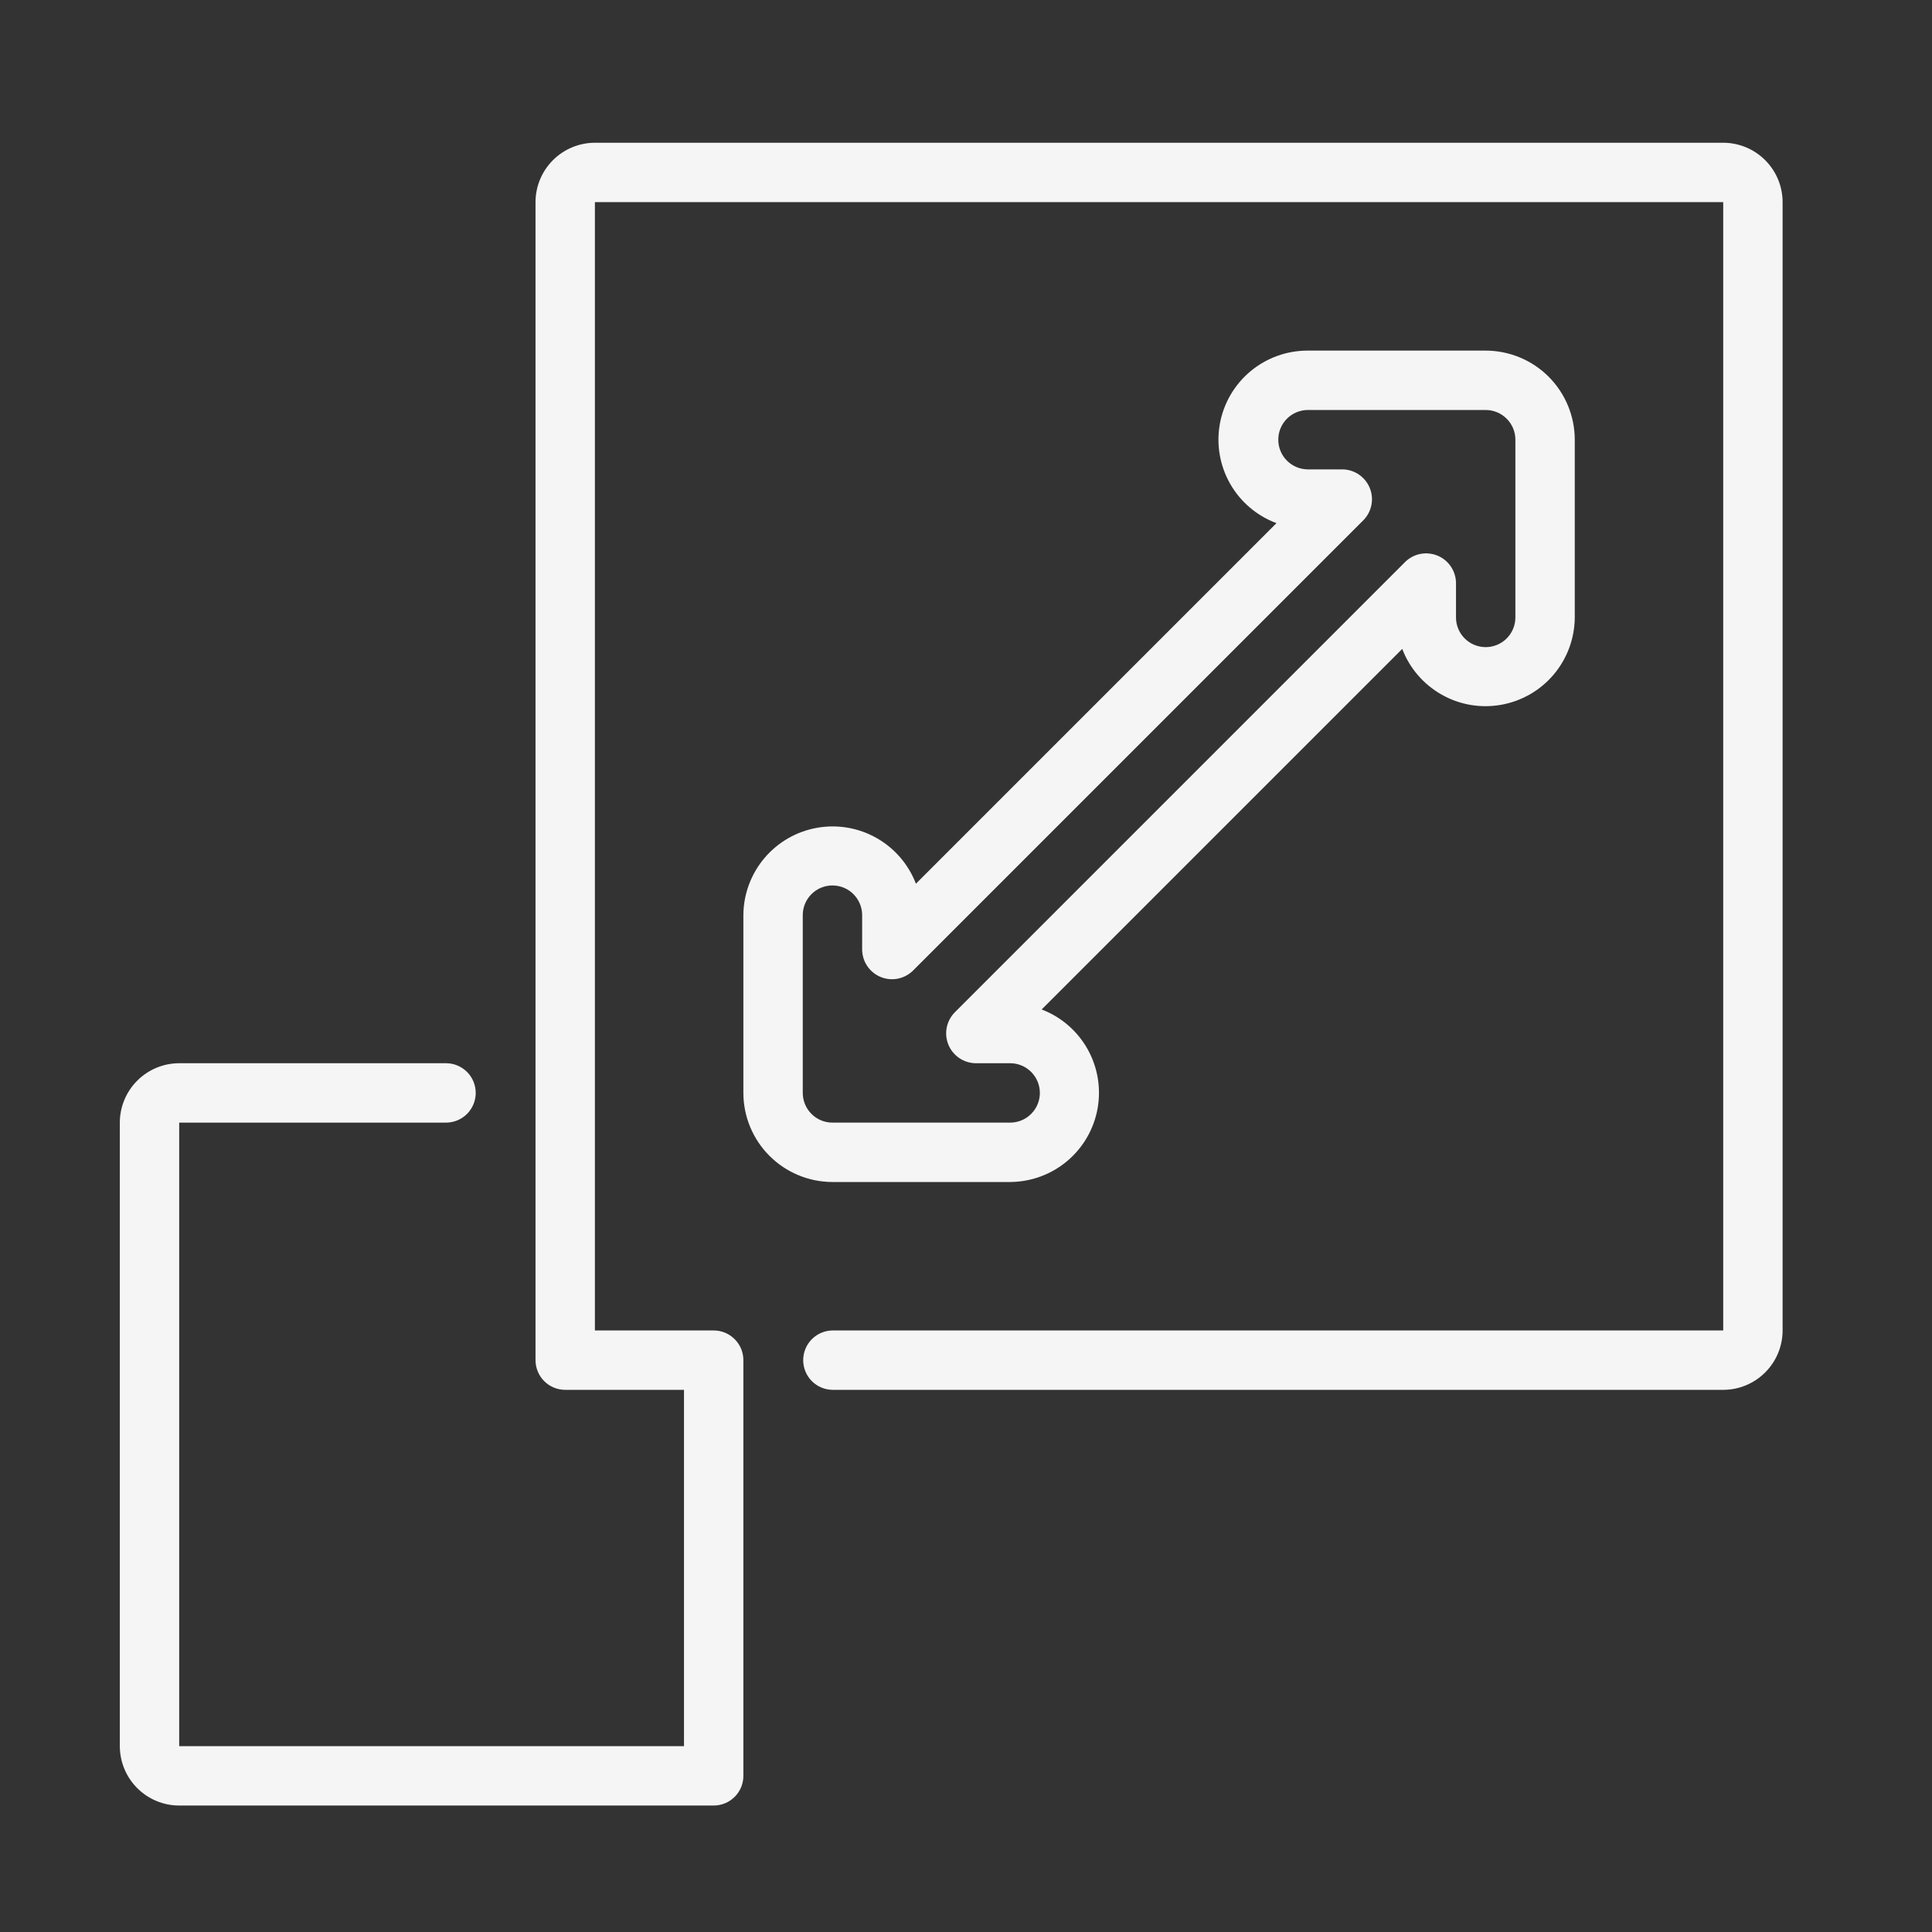 <svg width="61" height="61" viewBox="0 0 61 61" fill="none" xmlns="http://www.w3.org/2000/svg">
<rect x="0" y="0" width="61" height="61" fill="#333333" stroke="none"/>
<path d="M31.908 37.32C32.564 37.313 33.198 37.078 33.699 36.655C34.2 36.232 34.538 35.647 34.654 35.002C34.77 34.356 34.658 33.69 34.335 33.118C34.013 32.547 33.501 32.106 32.889 31.872L44.273 20.488C44.507 21.1 44.949 21.611 45.52 21.933C46.091 22.256 46.757 22.368 47.402 22.252C48.048 22.136 48.633 21.798 49.056 21.297C49.479 20.796 49.714 20.163 49.721 19.507L49.721 13.882C49.72 13.137 49.423 12.422 48.896 11.894C48.369 11.367 47.654 11.071 46.908 11.07L41.283 11.07C40.624 11.07 39.985 11.302 39.479 11.725C38.973 12.148 38.632 12.735 38.515 13.384C38.398 14.033 38.514 14.703 38.84 15.275C39.167 15.848 39.685 16.288 40.303 16.518L28.919 27.902C28.684 27.289 28.243 26.778 27.672 26.456C27.101 26.134 26.435 26.021 25.789 26.138C25.144 26.254 24.559 26.591 24.136 27.093C23.713 27.593 23.477 28.227 23.471 28.882L23.471 34.507C23.472 35.253 23.768 35.968 24.296 36.495C24.823 37.022 25.538 37.319 26.283 37.32L31.908 37.32ZM25.346 34.507L25.346 28.882C25.349 28.636 25.449 28.401 25.625 28.227C25.8 28.054 26.037 27.957 26.283 27.957C26.53 27.957 26.766 28.054 26.942 28.227C27.117 28.401 27.218 28.636 27.221 28.882L27.221 29.988C27.224 30.172 27.28 30.352 27.384 30.504C27.487 30.656 27.633 30.775 27.803 30.846C27.973 30.916 28.16 30.935 28.341 30.901C28.522 30.866 28.689 30.779 28.821 30.651L43.052 16.42C43.18 16.288 43.267 16.121 43.301 15.94C43.336 15.759 43.317 15.572 43.246 15.402C43.176 15.232 43.057 15.086 42.905 14.983C42.753 14.879 42.573 14.823 42.389 14.82L41.283 14.82C41.037 14.816 40.802 14.716 40.629 14.54C40.456 14.365 40.36 14.129 40.36 13.882C40.36 13.636 40.456 13.4 40.629 13.224C40.802 13.049 41.037 12.948 41.283 12.945L46.908 12.945C47.157 12.945 47.395 13.044 47.571 13.22C47.747 13.395 47.846 13.634 47.846 13.882L47.846 19.507C47.843 19.754 47.742 19.989 47.567 20.162C47.391 20.335 47.155 20.432 46.908 20.432C46.662 20.432 46.425 20.335 46.25 20.162C46.074 19.989 45.974 19.754 45.971 19.507L45.971 18.401C45.968 18.217 45.911 18.038 45.808 17.886C45.704 17.733 45.559 17.614 45.389 17.544C45.218 17.474 45.031 17.454 44.85 17.489C44.669 17.523 44.503 17.61 44.37 17.738L30.14 31.969C30.011 32.102 29.925 32.269 29.89 32.449C29.856 32.63 29.875 32.817 29.945 32.987C30.016 33.157 30.134 33.303 30.287 33.407C30.439 33.51 30.618 33.567 30.802 33.57L31.908 33.57C32.155 33.573 32.389 33.674 32.562 33.849C32.735 34.025 32.832 34.261 32.832 34.507C32.832 34.754 32.735 34.99 32.562 35.165C32.389 35.341 32.155 35.441 31.908 35.445L26.283 35.445C26.035 35.445 25.796 35.346 25.621 35.17C25.445 34.994 25.346 34.756 25.346 34.507Z" fill="#F5F5F5"/>
<path d="M54.408 4.507L18.783 4.507C18.286 4.508 17.81 4.706 17.458 5.057C17.107 5.409 16.909 5.885 16.908 6.382L16.908 42.945C16.908 43.068 16.933 43.19 16.98 43.304C17.027 43.417 17.096 43.521 17.183 43.608C17.27 43.695 17.373 43.764 17.487 43.811C17.601 43.858 17.723 43.882 17.846 43.882L21.596 43.882L21.596 55.132L5.658 55.132L5.658 35.445L14.096 35.445C14.342 35.441 14.577 35.341 14.75 35.166C14.923 34.99 15.02 34.754 15.02 34.507C15.02 34.261 14.923 34.024 14.75 33.849C14.577 33.674 14.342 33.573 14.096 33.57L5.658 33.57C5.161 33.57 4.685 33.768 4.333 34.12C3.982 34.471 3.784 34.948 3.783 35.445L3.783 55.132C3.784 55.629 3.982 56.106 4.333 56.457C4.685 56.809 5.161 57.007 5.658 57.007L22.533 57.007C22.657 57.007 22.778 56.983 22.892 56.936C23.006 56.889 23.109 56.82 23.196 56.733C23.284 56.646 23.352 56.542 23.4 56.429C23.447 56.315 23.471 56.193 23.471 56.07L23.471 42.945C23.471 42.822 23.447 42.7 23.4 42.586C23.352 42.472 23.284 42.369 23.196 42.282C23.109 42.195 23.006 42.126 22.892 42.078C22.778 42.031 22.657 42.007 22.533 42.007L18.783 42.007L18.783 6.382L54.408 6.382L54.408 42.007L26.283 42.007C26.037 42.011 25.802 42.111 25.629 42.287C25.456 42.462 25.36 42.699 25.36 42.945C25.36 43.191 25.456 43.427 25.629 43.603C25.802 43.778 26.037 43.879 26.283 43.882L54.408 43.882C54.905 43.882 55.382 43.684 55.733 43.332C56.085 42.981 56.283 42.504 56.283 42.007L56.283 6.382C56.283 5.885 56.085 5.409 55.733 5.057C55.382 4.706 54.905 4.508 54.408 4.507Z" fill="#F5F5F5"/>
</svg>
